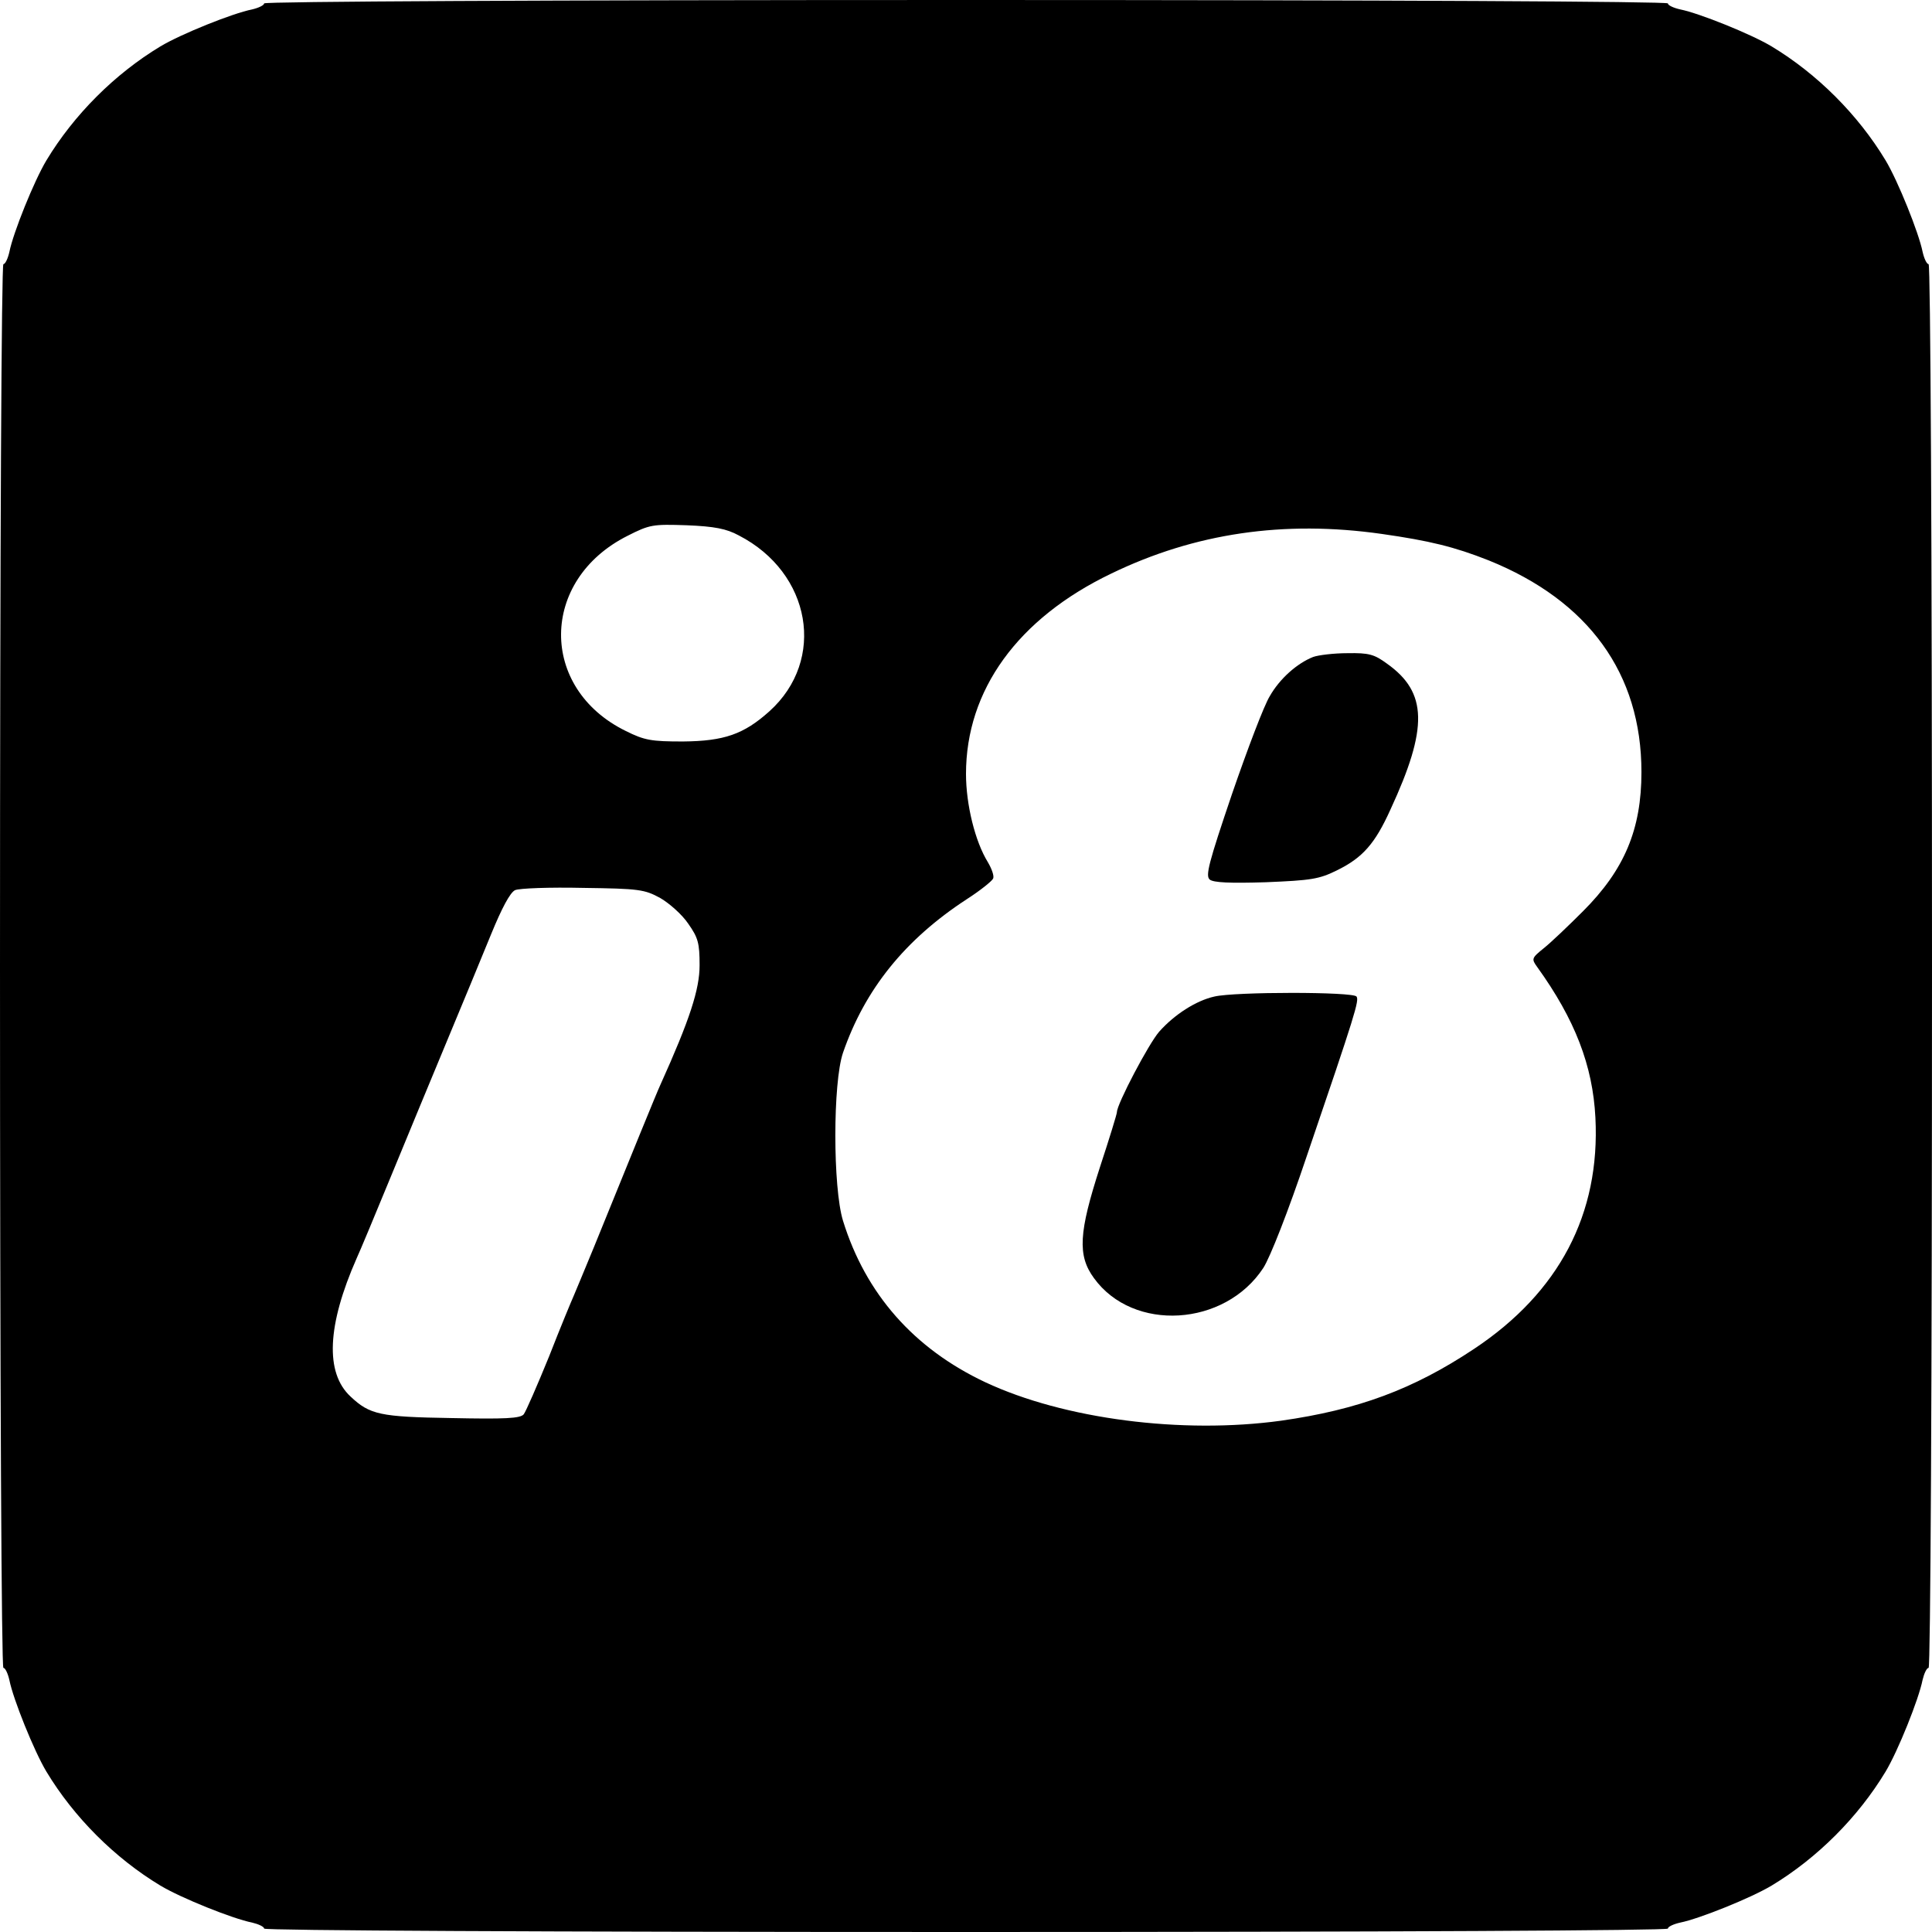 <?xml version="1.0" standalone="no"?>
<!DOCTYPE svg PUBLIC "-//W3C//DTD SVG 20010904//EN"
 "http://www.w3.org/TR/2001/REC-SVG-20010904/DTD/svg10.dtd">
<svg version="1.0" xmlns="http://www.w3.org/2000/svg"
 width="512pt" height="512pt" viewBox="0 0 512 512"
 preserveAspectRatio="xMidYMid meet">
<g transform="translate(0,512) scale(0.1,-0.1)"
fill="#000000" stroke="none">
<path d="M700 5111 c0 -5 -15 -12 -32 -16 -51 -10 -188 -65 -243 -98 -121 -73
-229 -181 -302 -302 -33 -55 -88 -192 -98 -242 -4 -18 -11 -33 -16 -33 -5 0
-9 -734 -9 -1860 0 -1126 4 -1860 9 -1860 5 0 12 -15 16 -33 10 -50 65 -187
98 -242 73 -121 181 -229 302 -302 55 -33 192 -88 243 -98 17 -4 32 -11 32
-16 0 -5 734 -9 1860 -9 1126 0 1860 4 1860 9 0 5 15 12 33 16 50 10 187 65
242 98 121 73 229 181 302 302 33 55 88 192 98 243 4 17 11 32 16 32 5 0 9
734 9 1860 0 1126 -4 1860 -9 1860 -5 0 -12 15 -16 33 -10 50 -65 187 -98 242
-73 121 -181 229 -302 302 -55 33 -192 88 -242 98 -18 4 -33 11 -33 16 0 5
-734 9 -1860 9 -1126 0 -1860 -4 -1860 -9z m1258 -1410 c192 -99 232 -330 81
-466 -68 -61 -120 -79 -229 -80 -84 0 -102 3 -152 28 -230 113 -228 400 5 517
59 30 67 31 157 28 73 -3 105 -9 138 -27z m1704 4 c126 -18 192 -34 283 -70
265 -107 405 -300 405 -561 0 -152 -45 -259 -155 -369 -38 -38 -85 -83 -104
-98 -32 -26 -33 -28 -17 -50 100 -139 147 -261 154 -399 13 -255 -96 -463
-322 -613 -161 -107 -307 -161 -511 -190 -262 -36 -575 4 -784 102 -189 89
-317 234 -377 428 -27 88 -27 366 0 445 58 168 164 300 328 407 36 23 68 49
70 55 3 7 -4 26 -14 43 -34 55 -58 153 -58 234 0 222 137 412 385 531 221 107
457 142 717 105z m-1912 -965 c24 -14 58 -44 74 -68 26 -37 30 -51 30 -110 0
-64 -26 -144 -104 -317 -9 -19 -81 -196 -176 -430 -25 -60 -49 -119 -54 -130
-5 -11 -35 -83 -65 -160 -31 -76 -61 -145 -67 -153 -9 -11 -49 -13 -192 -10
-189 3 -216 9 -267 57 -68 63 -62 189 16 366 8 17 48 113 90 215 42 102 109
264 149 360 40 96 93 224 117 283 29 71 51 112 64 118 11 5 92 8 180 6 149 -2
163 -4 205 -27z"/>
<path d="M3480 3379 c-43 -17 -89 -58 -115 -104 -15 -24 -59 -140 -100 -259
-62 -183 -71 -217 -59 -227 10 -8 53 -10 149 -7 120 5 141 8 189 32 67 33 100
70 141 161 100 216 98 310 -9 386 -34 25 -48 29 -105 28 -36 0 -77 -5 -91 -10z"/>
<path d="M3218 2479 c-49 -11 -106 -48 -146 -93 -28 -32 -112 -192 -112 -213
0 -5 -20 -70 -45 -146 -56 -173 -60 -234 -16 -294 104 -144 347 -129 449 27
18 28 66 150 115 296 130 381 139 412 132 423 -8 13 -323 13 -377 0z"/>
</g>
</svg>
